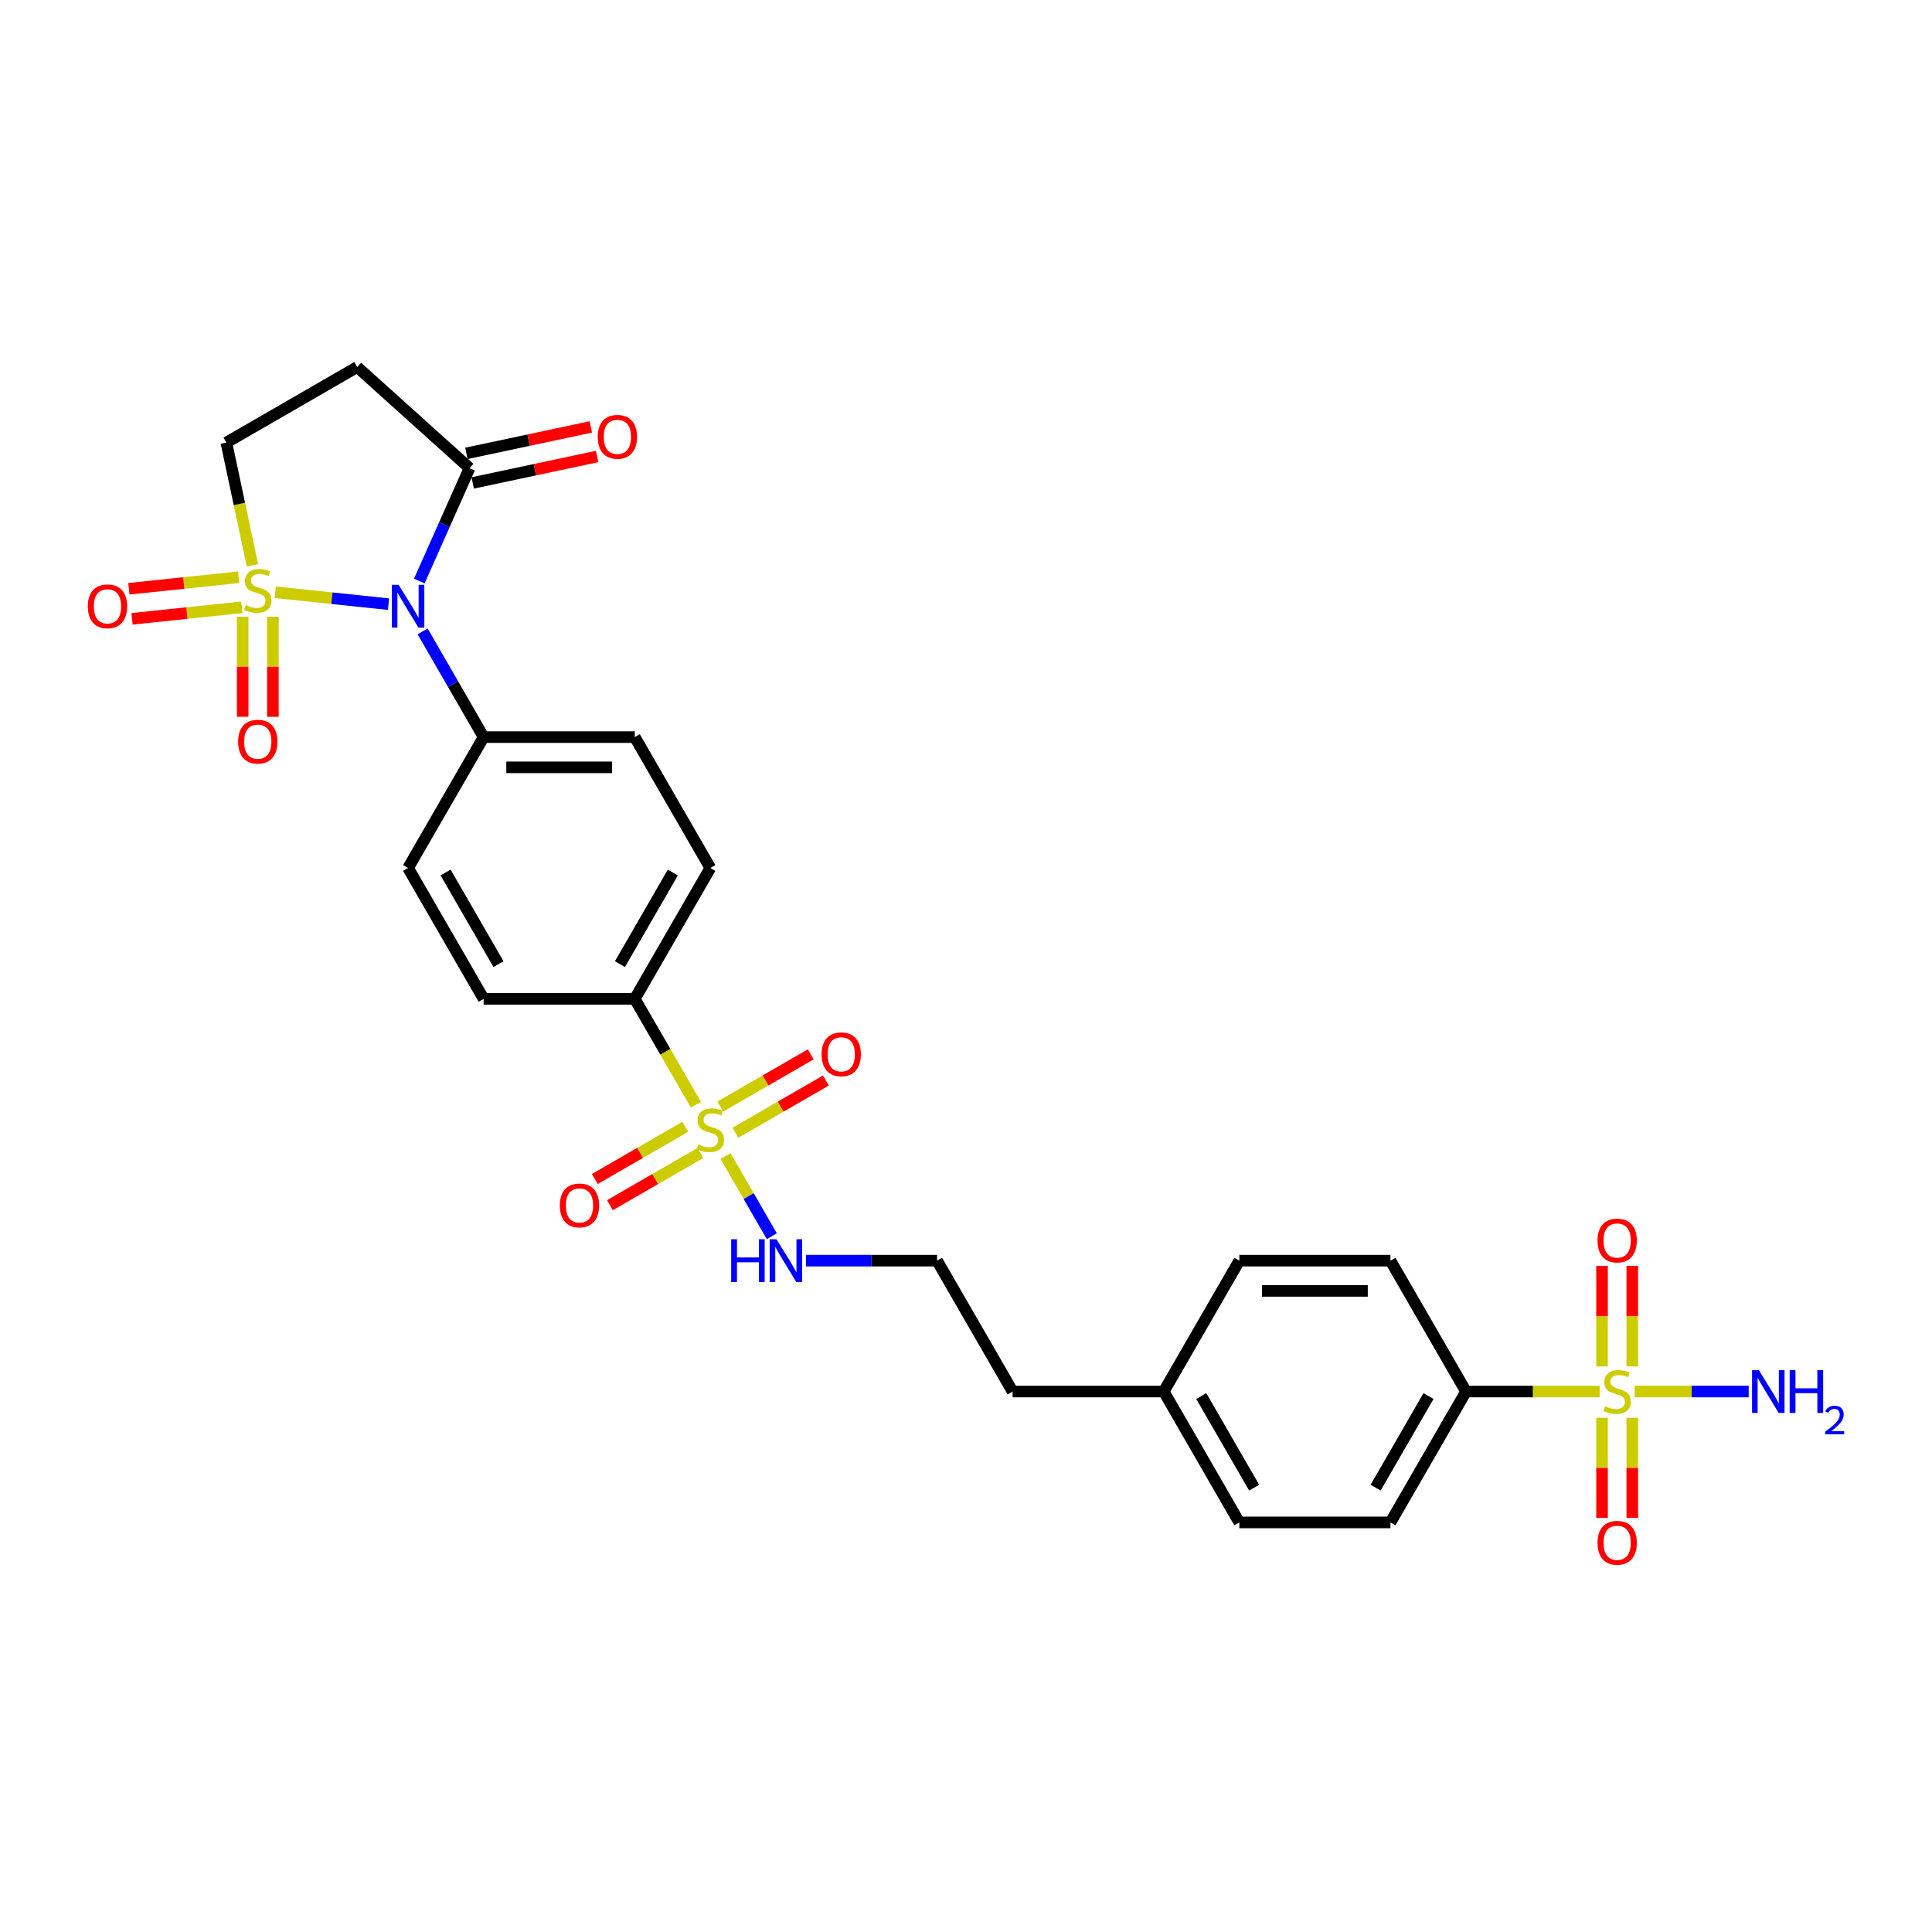 <?xml version='1.0' encoding='iso-8859-1'?>
<svg version='1.1' baseProfile='full'
              xmlns='http://www.w3.org/2000/svg'
                      xmlns:rdkit='http://www.rdkit.org/xml'
                      xmlns:xlink='http://www.w3.org/1999/xlink'
                  xml:space='preserve'
width='1000px' height='1000px' viewBox='0 0 1000 1000'>
<!-- END OF HEADER -->
<rect style='opacity:1.0;fill:#FFFFFF;stroke:none' width='1000' height='1000' x='0' y='0'> </rect>
<path class='bond-0' d='M 142.481,306.552 L 171.787,309.633' style='fill:none;fill-rule:evenodd;stroke:#CCCC00;stroke-width:6px;stroke-linecap:butt;stroke-linejoin:miter;stroke-opacity:1' />
<path class='bond-0' d='M 171.787,309.633 L 201.092,312.713' style='fill:none;fill-rule:evenodd;stroke:#0000FF;stroke-width:6px;stroke-linecap:butt;stroke-linejoin:miter;stroke-opacity:1' />
<path class='bond-5' d='M 130.659,292.599 L 123.909,260.841' style='fill:none;fill-rule:evenodd;stroke:#CCCC00;stroke-width:6px;stroke-linecap:butt;stroke-linejoin:miter;stroke-opacity:1' />
<path class='bond-5' d='M 123.909,260.841 L 117.158,229.083' style='fill:none;fill-rule:evenodd;stroke:#000000;stroke-width:6px;stroke-linecap:butt;stroke-linejoin:miter;stroke-opacity:1' />
<path class='bond-9' d='M 125.6,319.196 L 125.6,345.103' style='fill:none;fill-rule:evenodd;stroke:#CCCC00;stroke-width:6px;stroke-linecap:butt;stroke-linejoin:miter;stroke-opacity:1' />
<path class='bond-9' d='M 125.6,345.103 L 125.6,371.01' style='fill:none;fill-rule:evenodd;stroke:#FF0000;stroke-width:6px;stroke-linecap:butt;stroke-linejoin:miter;stroke-opacity:1' />
<path class='bond-9' d='M 141.245,319.196 L 141.245,345.103' style='fill:none;fill-rule:evenodd;stroke:#CCCC00;stroke-width:6px;stroke-linecap:butt;stroke-linejoin:miter;stroke-opacity:1' />
<path class='bond-9' d='M 141.245,345.103 L 141.245,371.01' style='fill:none;fill-rule:evenodd;stroke:#FF0000;stroke-width:6px;stroke-linecap:butt;stroke-linejoin:miter;stroke-opacity:1' />
<path class='bond-10' d='M 123.546,298.773 L 95.125,301.76' style='fill:none;fill-rule:evenodd;stroke:#CCCC00;stroke-width:6px;stroke-linecap:butt;stroke-linejoin:miter;stroke-opacity:1' />
<path class='bond-10' d='M 95.125,301.76 L 66.704,304.747' style='fill:none;fill-rule:evenodd;stroke:#FF0000;stroke-width:6px;stroke-linecap:butt;stroke-linejoin:miter;stroke-opacity:1' />
<path class='bond-10' d='M 125.182,314.332 L 96.76,317.32' style='fill:none;fill-rule:evenodd;stroke:#CCCC00;stroke-width:6px;stroke-linecap:butt;stroke-linejoin:miter;stroke-opacity:1' />
<path class='bond-10' d='M 96.76,317.32 L 68.339,320.307' style='fill:none;fill-rule:evenodd;stroke:#FF0000;stroke-width:6px;stroke-linecap:butt;stroke-linejoin:miter;stroke-opacity:1' />
<path class='bond-3' d='M 217.024,300.745 L 230.031,271.529' style='fill:none;fill-rule:evenodd;stroke:#0000FF;stroke-width:6px;stroke-linecap:butt;stroke-linejoin:miter;stroke-opacity:1' />
<path class='bond-3' d='M 230.031,271.529 L 243.039,242.313' style='fill:none;fill-rule:evenodd;stroke:#000000;stroke-width:6px;stroke-linecap:butt;stroke-linejoin:miter;stroke-opacity:1' />
<path class='bond-6' d='M 218.746,326.81 L 234.54,354.167' style='fill:none;fill-rule:evenodd;stroke:#0000FF;stroke-width:6px;stroke-linecap:butt;stroke-linejoin:miter;stroke-opacity:1' />
<path class='bond-6' d='M 234.54,354.167 L 250.335,381.524' style='fill:none;fill-rule:evenodd;stroke:#000000;stroke-width:6px;stroke-linecap:butt;stroke-linejoin:miter;stroke-opacity:1' />
<path class='bond-1' d='M 360.169,571.763 L 344.366,544.39' style='fill:none;fill-rule:evenodd;stroke:#CCCC00;stroke-width:6px;stroke-linecap:butt;stroke-linejoin:miter;stroke-opacity:1' />
<path class='bond-1' d='M 344.366,544.39 L 328.562,517.017' style='fill:none;fill-rule:evenodd;stroke:#000000;stroke-width:6px;stroke-linecap:butt;stroke-linejoin:miter;stroke-opacity:1' />
<path class='bond-11' d='M 380.646,586.309 L 404.058,572.792' style='fill:none;fill-rule:evenodd;stroke:#CCCC00;stroke-width:6px;stroke-linecap:butt;stroke-linejoin:miter;stroke-opacity:1' />
<path class='bond-11' d='M 404.058,572.792 L 427.47,559.275' style='fill:none;fill-rule:evenodd;stroke:#FF0000;stroke-width:6px;stroke-linecap:butt;stroke-linejoin:miter;stroke-opacity:1' />
<path class='bond-11' d='M 372.823,572.759 L 396.235,559.242' style='fill:none;fill-rule:evenodd;stroke:#CCCC00;stroke-width:6px;stroke-linecap:butt;stroke-linejoin:miter;stroke-opacity:1' />
<path class='bond-11' d='M 396.235,559.242 L 419.647,545.725' style='fill:none;fill-rule:evenodd;stroke:#FF0000;stroke-width:6px;stroke-linecap:butt;stroke-linejoin:miter;stroke-opacity:1' />
<path class='bond-12' d='M 354.705,583.219 L 331.293,596.736' style='fill:none;fill-rule:evenodd;stroke:#CCCC00;stroke-width:6px;stroke-linecap:butt;stroke-linejoin:miter;stroke-opacity:1' />
<path class='bond-12' d='M 331.293,596.736 L 307.881,610.253' style='fill:none;fill-rule:evenodd;stroke:#FF0000;stroke-width:6px;stroke-linecap:butt;stroke-linejoin:miter;stroke-opacity:1' />
<path class='bond-12' d='M 362.528,596.769 L 339.116,610.286' style='fill:none;fill-rule:evenodd;stroke:#CCCC00;stroke-width:6px;stroke-linecap:butt;stroke-linejoin:miter;stroke-opacity:1' />
<path class='bond-12' d='M 339.116,610.286 L 315.704,623.803' style='fill:none;fill-rule:evenodd;stroke:#FF0000;stroke-width:6px;stroke-linecap:butt;stroke-linejoin:miter;stroke-opacity:1' />
<path class='bond-15' d='M 375.525,598.36 L 387.508,619.115' style='fill:none;fill-rule:evenodd;stroke:#CCCC00;stroke-width:6px;stroke-linecap:butt;stroke-linejoin:miter;stroke-opacity:1' />
<path class='bond-15' d='M 387.508,619.115 L 399.491,639.871' style='fill:none;fill-rule:evenodd;stroke:#0000FF;stroke-width:6px;stroke-linecap:butt;stroke-linejoin:miter;stroke-opacity:1' />
<path class='bond-2' d='M 827.98,720.257 L 793.395,720.257' style='fill:none;fill-rule:evenodd;stroke:#CCCC00;stroke-width:6px;stroke-linecap:butt;stroke-linejoin:miter;stroke-opacity:1' />
<path class='bond-2' d='M 793.395,720.257 L 758.811,720.257' style='fill:none;fill-rule:evenodd;stroke:#000000;stroke-width:6px;stroke-linecap:butt;stroke-linejoin:miter;stroke-opacity:1' />
<path class='bond-13' d='M 829.216,733.853 L 829.216,759.76' style='fill:none;fill-rule:evenodd;stroke:#CCCC00;stroke-width:6px;stroke-linecap:butt;stroke-linejoin:miter;stroke-opacity:1' />
<path class='bond-13' d='M 829.216,759.76 L 829.216,785.667' style='fill:none;fill-rule:evenodd;stroke:#FF0000;stroke-width:6px;stroke-linecap:butt;stroke-linejoin:miter;stroke-opacity:1' />
<path class='bond-13' d='M 844.861,733.853 L 844.861,759.76' style='fill:none;fill-rule:evenodd;stroke:#CCCC00;stroke-width:6px;stroke-linecap:butt;stroke-linejoin:miter;stroke-opacity:1' />
<path class='bond-13' d='M 844.861,759.76 L 844.861,785.667' style='fill:none;fill-rule:evenodd;stroke:#FF0000;stroke-width:6px;stroke-linecap:butt;stroke-linejoin:miter;stroke-opacity:1' />
<path class='bond-14' d='M 844.861,707.256 L 844.861,681.232' style='fill:none;fill-rule:evenodd;stroke:#CCCC00;stroke-width:6px;stroke-linecap:butt;stroke-linejoin:miter;stroke-opacity:1' />
<path class='bond-14' d='M 844.861,681.232 L 844.861,655.207' style='fill:none;fill-rule:evenodd;stroke:#FF0000;stroke-width:6px;stroke-linecap:butt;stroke-linejoin:miter;stroke-opacity:1' />
<path class='bond-14' d='M 829.216,707.256 L 829.216,681.232' style='fill:none;fill-rule:evenodd;stroke:#CCCC00;stroke-width:6px;stroke-linecap:butt;stroke-linejoin:miter;stroke-opacity:1' />
<path class='bond-14' d='M 829.216,681.232 L 829.216,655.207' style='fill:none;fill-rule:evenodd;stroke:#FF0000;stroke-width:6px;stroke-linecap:butt;stroke-linejoin:miter;stroke-opacity:1' />
<path class='bond-16' d='M 846.097,720.257 L 875.616,720.257' style='fill:none;fill-rule:evenodd;stroke:#CCCC00;stroke-width:6px;stroke-linecap:butt;stroke-linejoin:miter;stroke-opacity:1' />
<path class='bond-16' d='M 875.616,720.257 L 905.135,720.257' style='fill:none;fill-rule:evenodd;stroke:#0000FF;stroke-width:6px;stroke-linecap:butt;stroke-linejoin:miter;stroke-opacity:1' />
<path class='bond-17' d='M 244.666,249.965 L 276.862,243.122' style='fill:none;fill-rule:evenodd;stroke:#000000;stroke-width:6px;stroke-linecap:butt;stroke-linejoin:miter;stroke-opacity:1' />
<path class='bond-17' d='M 276.862,243.122 L 309.058,236.278' style='fill:none;fill-rule:evenodd;stroke:#FF0000;stroke-width:6px;stroke-linecap:butt;stroke-linejoin:miter;stroke-opacity:1' />
<path class='bond-17' d='M 241.413,234.662 L 273.609,227.818' style='fill:none;fill-rule:evenodd;stroke:#000000;stroke-width:6px;stroke-linecap:butt;stroke-linejoin:miter;stroke-opacity:1' />
<path class='bond-17' d='M 273.609,227.818 L 305.805,220.974' style='fill:none;fill-rule:evenodd;stroke:#FF0000;stroke-width:6px;stroke-linecap:butt;stroke-linejoin:miter;stroke-opacity:1' />
<path class='bond-29' d='M 243.039,242.313 L 184.905,189.969' style='fill:none;fill-rule:evenodd;stroke:#000000;stroke-width:6px;stroke-linecap:butt;stroke-linejoin:miter;stroke-opacity:1' />
<path class='bond-4' d='M 184.905,189.969 L 117.158,229.083' style='fill:none;fill-rule:evenodd;stroke:#000000;stroke-width:6px;stroke-linecap:butt;stroke-linejoin:miter;stroke-opacity:1' />
<path class='bond-20' d='M 250.335,381.524 L 211.221,449.271' style='fill:none;fill-rule:evenodd;stroke:#000000;stroke-width:6px;stroke-linecap:butt;stroke-linejoin:miter;stroke-opacity:1' />
<path class='bond-21' d='M 250.335,381.524 L 328.562,381.524' style='fill:none;fill-rule:evenodd;stroke:#000000;stroke-width:6px;stroke-linecap:butt;stroke-linejoin:miter;stroke-opacity:1' />
<path class='bond-21' d='M 262.069,397.169 L 316.828,397.169' style='fill:none;fill-rule:evenodd;stroke:#000000;stroke-width:6px;stroke-linecap:butt;stroke-linejoin:miter;stroke-opacity:1' />
<path class='bond-7' d='M 328.562,517.017 L 367.676,449.271' style='fill:none;fill-rule:evenodd;stroke:#000000;stroke-width:6px;stroke-linecap:butt;stroke-linejoin:miter;stroke-opacity:1' />
<path class='bond-7' d='M 320.88,499.033 L 348.259,451.61' style='fill:none;fill-rule:evenodd;stroke:#000000;stroke-width:6px;stroke-linecap:butt;stroke-linejoin:miter;stroke-opacity:1' />
<path class='bond-30' d='M 328.562,517.017 L 250.335,517.017' style='fill:none;fill-rule:evenodd;stroke:#000000;stroke-width:6px;stroke-linecap:butt;stroke-linejoin:miter;stroke-opacity:1' />
<path class='bond-8' d='M 758.811,720.257 L 719.698,788.004' style='fill:none;fill-rule:evenodd;stroke:#000000;stroke-width:6px;stroke-linecap:butt;stroke-linejoin:miter;stroke-opacity:1' />
<path class='bond-8' d='M 739.395,722.597 L 712.015,770.019' style='fill:none;fill-rule:evenodd;stroke:#000000;stroke-width:6px;stroke-linecap:butt;stroke-linejoin:miter;stroke-opacity:1' />
<path class='bond-31' d='M 758.811,720.257 L 719.698,652.511' style='fill:none;fill-rule:evenodd;stroke:#000000;stroke-width:6px;stroke-linecap:butt;stroke-linejoin:miter;stroke-opacity:1' />
<path class='bond-27' d='M 417.146,652.511 L 451.081,652.511' style='fill:none;fill-rule:evenodd;stroke:#0000FF;stroke-width:6px;stroke-linecap:butt;stroke-linejoin:miter;stroke-opacity:1' />
<path class='bond-27' d='M 451.081,652.511 L 485.016,652.511' style='fill:none;fill-rule:evenodd;stroke:#000000;stroke-width:6px;stroke-linecap:butt;stroke-linejoin:miter;stroke-opacity:1' />
<path class='bond-18' d='M 367.676,449.271 L 328.562,381.524' style='fill:none;fill-rule:evenodd;stroke:#000000;stroke-width:6px;stroke-linecap:butt;stroke-linejoin:miter;stroke-opacity:1' />
<path class='bond-19' d='M 250.335,517.017 L 211.221,449.271' style='fill:none;fill-rule:evenodd;stroke:#000000;stroke-width:6px;stroke-linecap:butt;stroke-linejoin:miter;stroke-opacity:1' />
<path class='bond-19' d='M 258.017,499.033 L 230.638,451.61' style='fill:none;fill-rule:evenodd;stroke:#000000;stroke-width:6px;stroke-linecap:butt;stroke-linejoin:miter;stroke-opacity:1' />
<path class='bond-22' d='M 719.698,652.511 L 641.47,652.511' style='fill:none;fill-rule:evenodd;stroke:#000000;stroke-width:6px;stroke-linecap:butt;stroke-linejoin:miter;stroke-opacity:1' />
<path class='bond-22' d='M 707.964,668.156 L 653.205,668.156' style='fill:none;fill-rule:evenodd;stroke:#000000;stroke-width:6px;stroke-linecap:butt;stroke-linejoin:miter;stroke-opacity:1' />
<path class='bond-23' d='M 719.698,788.004 L 641.47,788.004' style='fill:none;fill-rule:evenodd;stroke:#000000;stroke-width:6px;stroke-linecap:butt;stroke-linejoin:miter;stroke-opacity:1' />
<path class='bond-24' d='M 641.47,652.511 L 602.357,720.257' style='fill:none;fill-rule:evenodd;stroke:#000000;stroke-width:6px;stroke-linecap:butt;stroke-linejoin:miter;stroke-opacity:1' />
<path class='bond-25' d='M 641.47,788.004 L 602.357,720.257' style='fill:none;fill-rule:evenodd;stroke:#000000;stroke-width:6px;stroke-linecap:butt;stroke-linejoin:miter;stroke-opacity:1' />
<path class='bond-25' d='M 649.153,770.019 L 621.773,722.597' style='fill:none;fill-rule:evenodd;stroke:#000000;stroke-width:6px;stroke-linecap:butt;stroke-linejoin:miter;stroke-opacity:1' />
<path class='bond-26' d='M 602.357,720.257 L 524.13,720.257' style='fill:none;fill-rule:evenodd;stroke:#000000;stroke-width:6px;stroke-linecap:butt;stroke-linejoin:miter;stroke-opacity:1' />
<path class='bond-28' d='M 485.016,652.511 L 524.13,720.257' style='fill:none;fill-rule:evenodd;stroke:#000000;stroke-width:6px;stroke-linecap:butt;stroke-linejoin:miter;stroke-opacity:1' />
<path  class='atom-0' d='M 127.164 313.204
Q 127.415 313.298, 128.447 313.736
Q 129.48 314.174, 130.606 314.456
Q 131.764 314.706, 132.891 314.706
Q 134.987 314.706, 136.208 313.705
Q 137.428 312.672, 137.428 310.889
Q 137.428 309.668, 136.802 308.917
Q 136.208 308.166, 135.269 307.759
Q 134.33 307.353, 132.766 306.883
Q 130.794 306.289, 129.605 305.726
Q 128.447 305.162, 127.603 303.973
Q 126.789 302.784, 126.789 300.782
Q 126.789 297.997, 128.666 296.276
Q 130.575 294.555, 134.33 294.555
Q 136.896 294.555, 139.806 295.775
L 139.086 298.184
Q 136.427 297.089, 134.424 297.089
Q 132.265 297.089, 131.076 297.997
Q 129.887 298.873, 129.918 300.406
Q 129.918 301.595, 130.513 302.315
Q 131.138 303.035, 132.015 303.441
Q 132.922 303.848, 134.424 304.317
Q 136.427 304.943, 137.616 305.569
Q 138.805 306.195, 139.65 307.478
Q 140.526 308.729, 140.526 310.889
Q 140.526 313.955, 138.46 315.613
Q 136.427 317.241, 133.016 317.241
Q 131.045 317.241, 129.543 316.802
Q 128.072 316.396, 126.32 315.676
L 127.164 313.204
' fill='#CCCC00'/>
<path  class='atom-1' d='M 206.324 302.7
L 213.584 314.434
Q 214.303 315.592, 215.461 317.689
Q 216.619 319.785, 216.682 319.91
L 216.682 302.7
L 219.623 302.7
L 219.623 324.854
L 216.588 324.854
L 208.796 312.025
Q 207.889 310.523, 206.919 308.802
Q 205.98 307.081, 205.698 306.549
L 205.698 324.854
L 202.82 324.854
L 202.82 302.7
L 206.324 302.7
' fill='#0000FF'/>
<path  class='atom-2' d='M 361.417 592.368
Q 361.668 592.462, 362.7 592.9
Q 363.733 593.338, 364.859 593.619
Q 366.017 593.87, 367.144 593.87
Q 369.24 593.87, 370.46 592.868
Q 371.681 591.836, 371.681 590.052
Q 371.681 588.832, 371.055 588.081
Q 370.46 587.33, 369.522 586.923
Q 368.583 586.516, 367.018 586.047
Q 365.047 585.452, 363.858 584.889
Q 362.7 584.326, 361.855 583.137
Q 361.042 581.948, 361.042 579.945
Q 361.042 577.16, 362.919 575.439
Q 364.828 573.718, 368.583 573.718
Q 371.149 573.718, 374.059 574.939
L 373.339 577.348
Q 370.679 576.253, 368.677 576.253
Q 366.518 576.253, 365.329 577.16
Q 364.14 578.037, 364.171 579.57
Q 364.171 580.759, 364.765 581.479
Q 365.391 582.198, 366.267 582.605
Q 367.175 583.012, 368.677 583.481
Q 370.679 584.107, 371.868 584.733
Q 373.058 585.359, 373.902 586.642
Q 374.779 587.893, 374.779 590.052
Q 374.779 593.119, 372.713 594.777
Q 370.679 596.404, 367.269 596.404
Q 365.297 596.404, 363.795 595.966
Q 362.325 595.559, 360.572 594.84
L 361.417 592.368
' fill='#CCCC00'/>
<path  class='atom-3' d='M 830.78 727.861
Q 831.03 727.955, 832.063 728.393
Q 833.096 728.831, 834.222 729.113
Q 835.38 729.363, 836.506 729.363
Q 838.603 729.363, 839.823 728.362
Q 841.044 727.329, 841.044 725.546
Q 841.044 724.325, 840.418 723.574
Q 839.823 722.823, 838.884 722.416
Q 837.946 722.01, 836.381 721.54
Q 834.41 720.946, 833.221 720.383
Q 832.063 719.819, 831.218 718.63
Q 830.405 717.441, 830.405 715.439
Q 830.405 712.654, 832.282 710.933
Q 834.191 709.212, 837.946 709.212
Q 840.512 709.212, 843.422 710.432
L 842.702 712.841
Q 840.042 711.746, 838.04 711.746
Q 835.881 711.746, 834.691 712.654
Q 833.502 713.53, 833.534 715.063
Q 833.534 716.252, 834.128 716.972
Q 834.754 717.692, 835.63 718.098
Q 836.538 718.505, 838.04 718.974
Q 840.042 719.6, 841.231 720.226
Q 842.42 720.852, 843.265 722.135
Q 844.141 723.387, 844.141 725.546
Q 844.141 728.612, 842.076 730.27
Q 840.042 731.898, 836.632 731.898
Q 834.66 731.898, 833.158 731.46
Q 831.688 731.053, 829.935 730.333
L 830.78 727.861
' fill='#CCCC00'/>
<path  class='atom-10' d='M 123.253 383.89
Q 123.253 378.571, 125.882 375.598
Q 128.51 372.625, 133.423 372.625
Q 138.335 372.625, 140.964 375.598
Q 143.592 378.571, 143.592 383.89
Q 143.592 389.272, 140.932 392.339
Q 138.273 395.374, 133.423 395.374
Q 128.541 395.374, 125.882 392.339
Q 123.253 389.303, 123.253 383.89
M 133.423 392.871
Q 136.802 392.871, 138.617 390.618
Q 140.463 388.333, 140.463 383.89
Q 140.463 379.541, 138.617 377.35
Q 136.802 375.129, 133.423 375.129
Q 130.043 375.129, 128.197 377.319
Q 126.382 379.509, 126.382 383.89
Q 126.382 388.365, 128.197 390.618
Q 130.043 392.871, 133.423 392.871
' fill='#FF0000'/>
<path  class='atom-11' d='M 45.455 313.84
Q 45.455 308.52, 48.083 305.548
Q 50.711 302.575, 55.624 302.575
Q 60.537 302.575, 63.165 305.548
Q 65.794 308.52, 65.794 313.84
Q 65.794 319.222, 63.134 322.288
Q 60.474 325.324, 55.624 325.324
Q 50.743 325.324, 48.083 322.288
Q 45.455 319.253, 45.455 313.84
M 55.624 322.82
Q 59.004 322.82, 60.818 320.567
Q 62.664 318.283, 62.664 313.84
Q 62.664 309.49, 60.818 307.3
Q 59.004 305.078, 55.624 305.078
Q 52.245 305.078, 50.398 307.269
Q 48.584 309.459, 48.584 313.84
Q 48.584 318.315, 50.398 320.567
Q 52.245 322.82, 55.624 322.82
' fill='#FF0000'/>
<path  class='atom-12' d='M 425.253 545.713
Q 425.253 540.394, 427.881 537.421
Q 430.51 534.448, 435.422 534.448
Q 440.335 534.448, 442.963 537.421
Q 445.592 540.394, 445.592 545.713
Q 445.592 551.095, 442.932 554.162
Q 440.272 557.197, 435.422 557.197
Q 430.541 557.197, 427.881 554.162
Q 425.253 551.126, 425.253 545.713
M 435.422 554.694
Q 438.802 554.694, 440.616 552.441
Q 442.463 550.156, 442.463 545.713
Q 442.463 541.364, 440.616 539.173
Q 438.802 536.952, 435.422 536.952
Q 432.043 536.952, 430.197 539.142
Q 428.382 541.332, 428.382 545.713
Q 428.382 550.188, 430.197 552.441
Q 432.043 554.694, 435.422 554.694
' fill='#FF0000'/>
<path  class='atom-13' d='M 289.759 623.94
Q 289.759 618.621, 292.388 615.648
Q 295.016 612.675, 299.929 612.675
Q 304.841 612.675, 307.47 615.648
Q 310.098 618.621, 310.098 623.94
Q 310.098 629.322, 307.439 632.389
Q 304.779 635.424, 299.929 635.424
Q 295.047 635.424, 292.388 632.389
Q 289.759 629.354, 289.759 623.94
M 299.929 632.921
Q 303.308 632.921, 305.123 630.668
Q 306.969 628.384, 306.969 623.94
Q 306.969 619.591, 305.123 617.4
Q 303.308 615.179, 299.929 615.179
Q 296.549 615.179, 294.703 617.369
Q 292.888 619.559, 292.888 623.94
Q 292.888 628.415, 294.703 630.668
Q 296.549 632.921, 299.929 632.921
' fill='#FF0000'/>
<path  class='atom-14' d='M 826.869 798.547
Q 826.869 793.228, 829.497 790.255
Q 832.126 787.282, 837.038 787.282
Q 841.951 787.282, 844.579 790.255
Q 847.208 793.228, 847.208 798.547
Q 847.208 803.929, 844.548 806.996
Q 841.888 810.031, 837.038 810.031
Q 832.157 810.031, 829.497 806.996
Q 826.869 803.96, 826.869 798.547
M 837.038 807.528
Q 840.418 807.528, 842.233 805.275
Q 844.079 802.99, 844.079 798.547
Q 844.079 794.198, 842.233 792.007
Q 840.418 789.786, 837.038 789.786
Q 833.659 789.786, 831.813 791.976
Q 829.998 794.166, 829.998 798.547
Q 829.998 803.022, 831.813 805.275
Q 833.659 807.528, 837.038 807.528
' fill='#FF0000'/>
<path  class='atom-15' d='M 826.869 642.093
Q 826.869 636.773, 829.497 633.801
Q 832.126 630.828, 837.038 630.828
Q 841.951 630.828, 844.579 633.801
Q 847.208 636.773, 847.208 642.093
Q 847.208 647.475, 844.548 650.541
Q 841.888 653.577, 837.038 653.577
Q 832.157 653.577, 829.497 650.541
Q 826.869 647.506, 826.869 642.093
M 837.038 651.073
Q 840.418 651.073, 842.233 648.82
Q 844.079 646.536, 844.079 642.093
Q 844.079 637.743, 842.233 635.553
Q 840.418 633.331, 837.038 633.331
Q 833.659 633.331, 831.813 635.522
Q 829.998 637.712, 829.998 642.093
Q 829.998 646.567, 831.813 648.82
Q 833.659 651.073, 837.038 651.073
' fill='#FF0000'/>
<path  class='atom-16' d='M 378.455 641.434
L 381.459 641.434
L 381.459 650.852
L 392.786 650.852
L 392.786 641.434
L 395.79 641.434
L 395.79 663.588
L 392.786 663.588
L 392.786 653.356
L 381.459 653.356
L 381.459 663.588
L 378.455 663.588
L 378.455 641.434
' fill='#0000FF'/>
<path  class='atom-16' d='M 401.892 641.434
L 409.152 653.168
Q 409.871 654.326, 411.029 656.422
Q 412.187 658.519, 412.249 658.644
L 412.249 641.434
L 415.191 641.434
L 415.191 663.588
L 412.155 663.588
L 404.364 650.758
Q 403.457 649.256, 402.487 647.535
Q 401.548 645.814, 401.266 645.283
L 401.266 663.588
L 398.387 663.588
L 398.387 641.434
L 401.892 641.434
' fill='#0000FF'/>
<path  class='atom-17' d='M 910.368 709.18
L 917.628 720.915
Q 918.348 722.072, 919.505 724.169
Q 920.663 726.265, 920.726 726.39
L 920.726 709.18
L 923.667 709.18
L 923.667 731.334
L 920.632 731.334
L 912.84 718.505
Q 911.933 717.003, 910.963 715.282
Q 910.024 713.561, 909.743 713.029
L 909.743 731.334
L 906.864 731.334
L 906.864 709.18
L 910.368 709.18
' fill='#0000FF'/>
<path  class='atom-17' d='M 926.327 709.18
L 929.331 709.18
L 929.331 718.599
L 940.658 718.599
L 940.658 709.18
L 943.662 709.18
L 943.662 731.334
L 940.658 731.334
L 940.658 721.102
L 929.331 721.102
L 929.331 731.334
L 926.327 731.334
L 926.327 709.18
' fill='#0000FF'/>
<path  class='atom-17' d='M 944.736 730.557
Q 945.273 729.173, 946.553 728.409
Q 947.834 727.625, 949.61 727.625
Q 951.819 727.625, 953.059 728.822
Q 954.298 730.02, 954.298 732.147
Q 954.298 734.316, 952.687 736.34
Q 951.097 738.364, 947.792 740.759
L 954.545 740.759
L 954.545 742.411
L 944.694 742.411
L 944.694 741.028
Q 947.421 739.086, 949.031 737.641
Q 950.663 736.195, 951.448 734.894
Q 952.232 733.593, 952.232 732.251
Q 952.232 730.846, 951.53 730.061
Q 950.828 729.277, 949.61 729.277
Q 948.432 729.277, 947.648 729.752
Q 946.863 730.227, 946.305 731.28
L 944.736 730.557
' fill='#0000FF'/>
<path  class='atom-18' d='M 309.387 226.112
Q 309.387 220.792, 312.016 217.819
Q 314.644 214.847, 319.557 214.847
Q 324.469 214.847, 327.098 217.819
Q 329.726 220.792, 329.726 226.112
Q 329.726 231.494, 327.067 234.56
Q 324.407 237.595, 319.557 237.595
Q 314.675 237.595, 312.016 234.56
Q 309.387 231.525, 309.387 226.112
M 319.557 235.092
Q 322.936 235.092, 324.751 232.839
Q 326.597 230.555, 326.597 226.112
Q 326.597 221.762, 324.751 219.572
Q 322.936 217.35, 319.557 217.35
Q 316.177 217.35, 314.331 219.54
Q 312.516 221.731, 312.516 226.112
Q 312.516 230.586, 314.331 232.839
Q 316.177 235.092, 319.557 235.092
' fill='#FF0000'/>
</svg>
